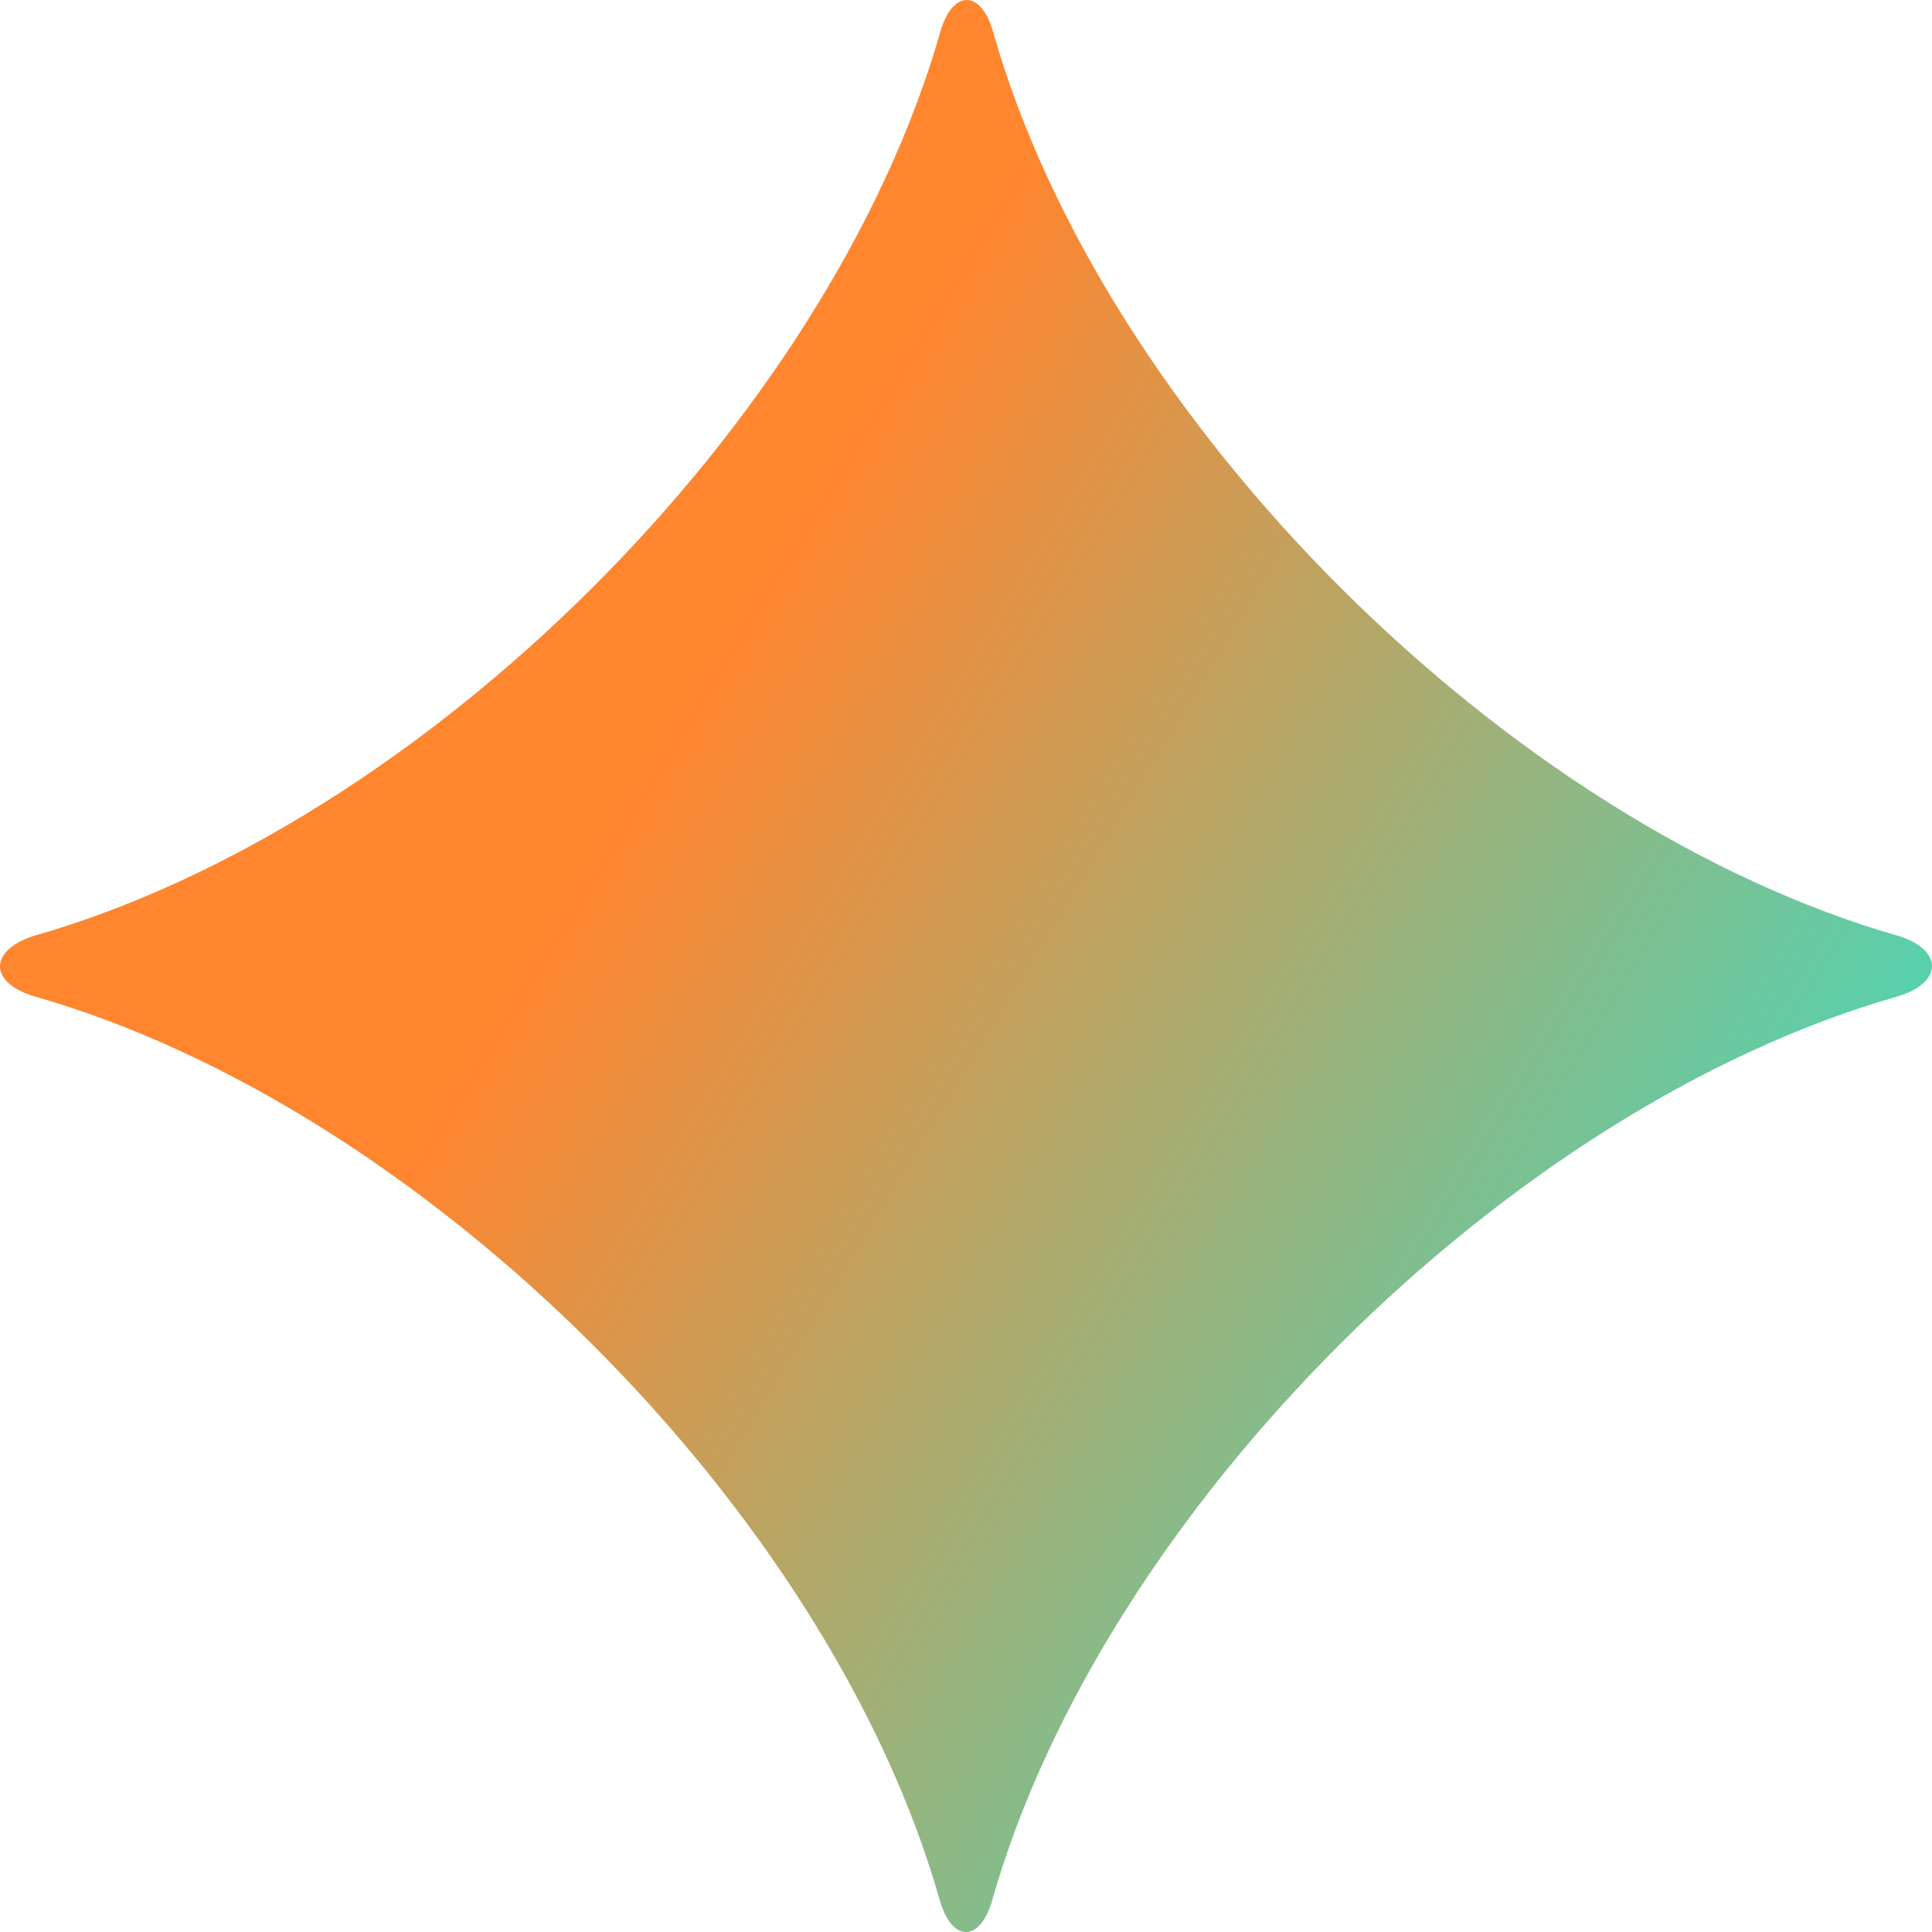 <svg width="18" height="18" viewBox="0 0 18 18" fill="none" xmlns="http://www.w3.org/2000/svg">
<path d="M8.753 17.695C7.721 14.071 3.944 10.308 0.306 9.279C-0.102 9.148 -0.102 8.86 0.306 8.722C3.951 7.687 7.721 3.931 8.76 0.3C8.872 -0.1 9.142 -0.1 9.253 0.3C10.286 3.931 14.063 7.687 17.695 8.722C18.102 8.853 18.102 9.148 17.695 9.279C14.056 10.308 10.28 14.071 9.247 17.695C9.135 18.102 8.865 18.102 8.753 17.695Z" fill="url(#paint0_linear_0_180)"/>
<defs>
<linearGradient id="paint0_linear_0_180" x1="3.019" y1="-4.96" x2="24.148" y2="7.899" gradientUnits="userSpaceOnUse">
<stop offset="0.361" stop-color="#FF852F"/>
<stop offset="1" stop-color="#12F0E2"/>
</linearGradient>
</defs>
</svg>
